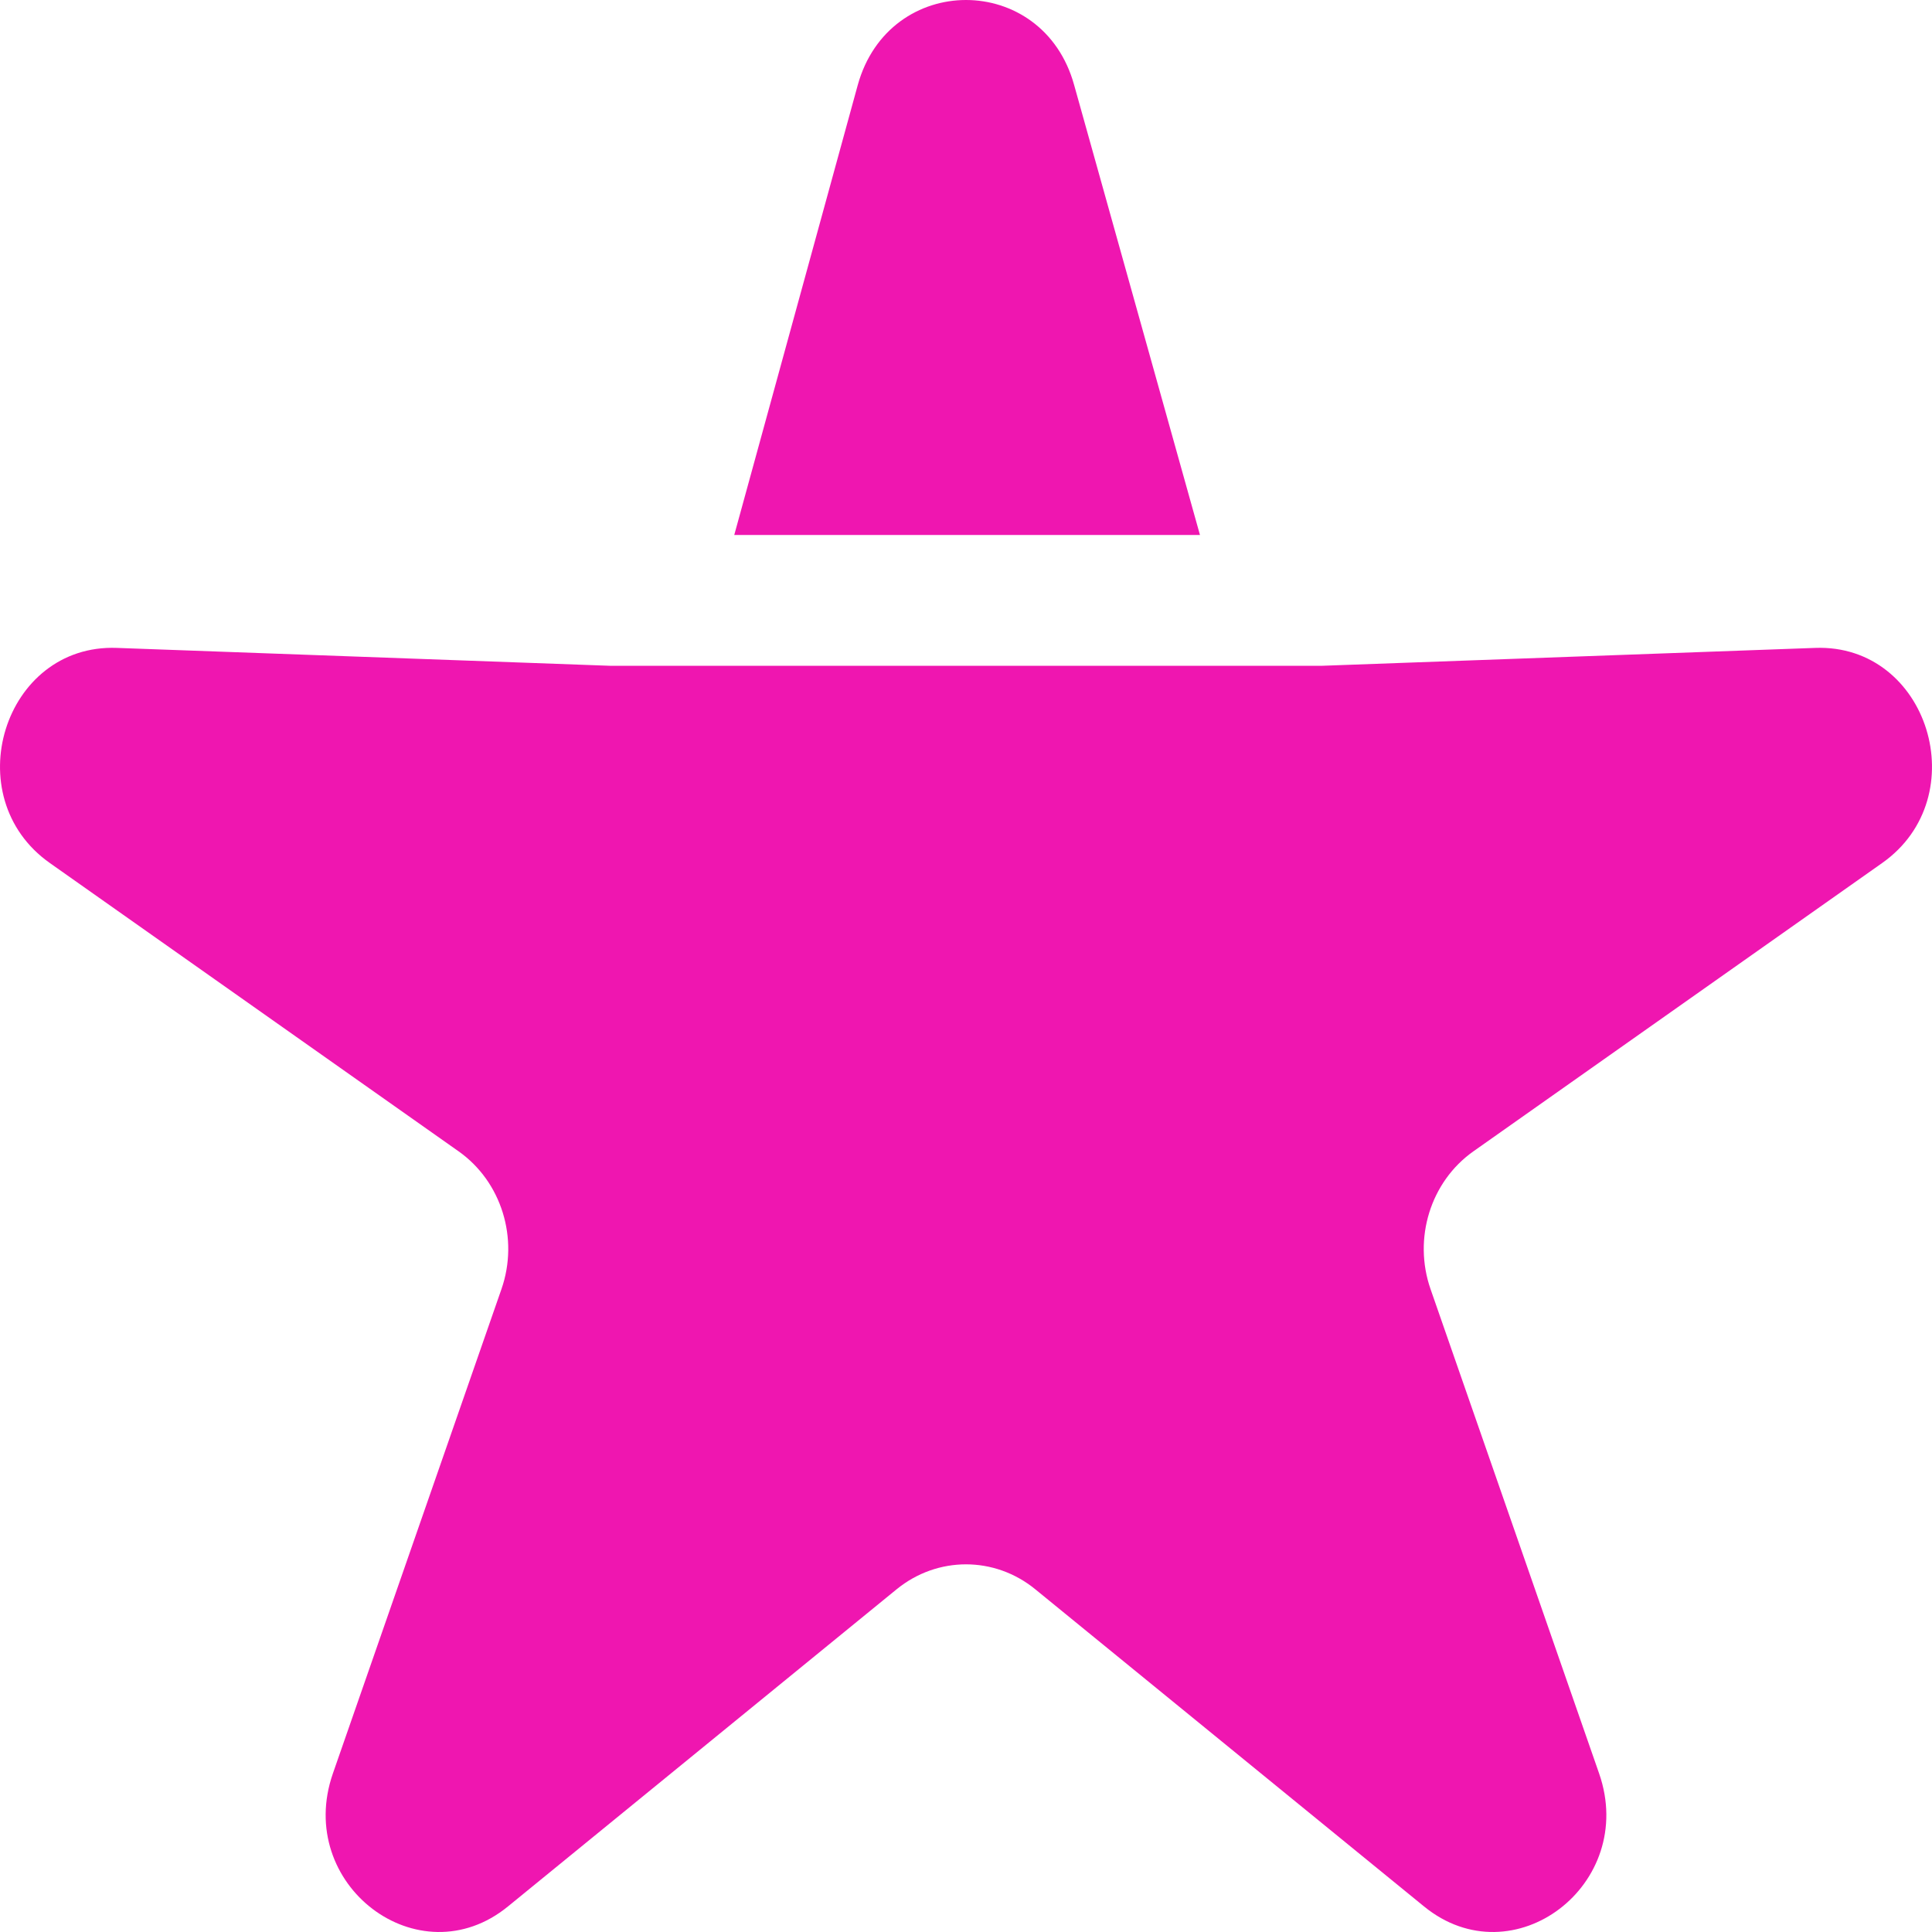 <?xml version="1.0" encoding="UTF-8"?> <svg xmlns="http://www.w3.org/2000/svg" width="20" height="20" viewBox="0 0 20 20" fill="none"><path d="M7.601 5.538L8.879 0.882C9.203 -0.294 10.797 -0.294 11.12 0.882L12.422 5.538H7.601Z" fill="#EF16B0"></path><path d="M1.209 6.707L6.31 6.892H13.69L18.791 6.707C19.962 6.664 20.454 8.25 19.484 8.934L15.252 11.919C14.809 12.232 14.626 12.82 14.809 13.345L16.554 18.359C16.954 19.509 15.664 20.489 14.741 19.735L10.717 16.452C10.296 16.108 9.704 16.108 9.282 16.452L5.259 19.735C4.336 20.489 3.046 19.509 3.446 18.359L5.191 13.345C5.374 12.82 5.191 12.232 4.748 11.919L0.516 8.934C-0.454 8.25 0.038 6.664 1.209 6.707Z" fill="#EF16B0"></path></svg> 